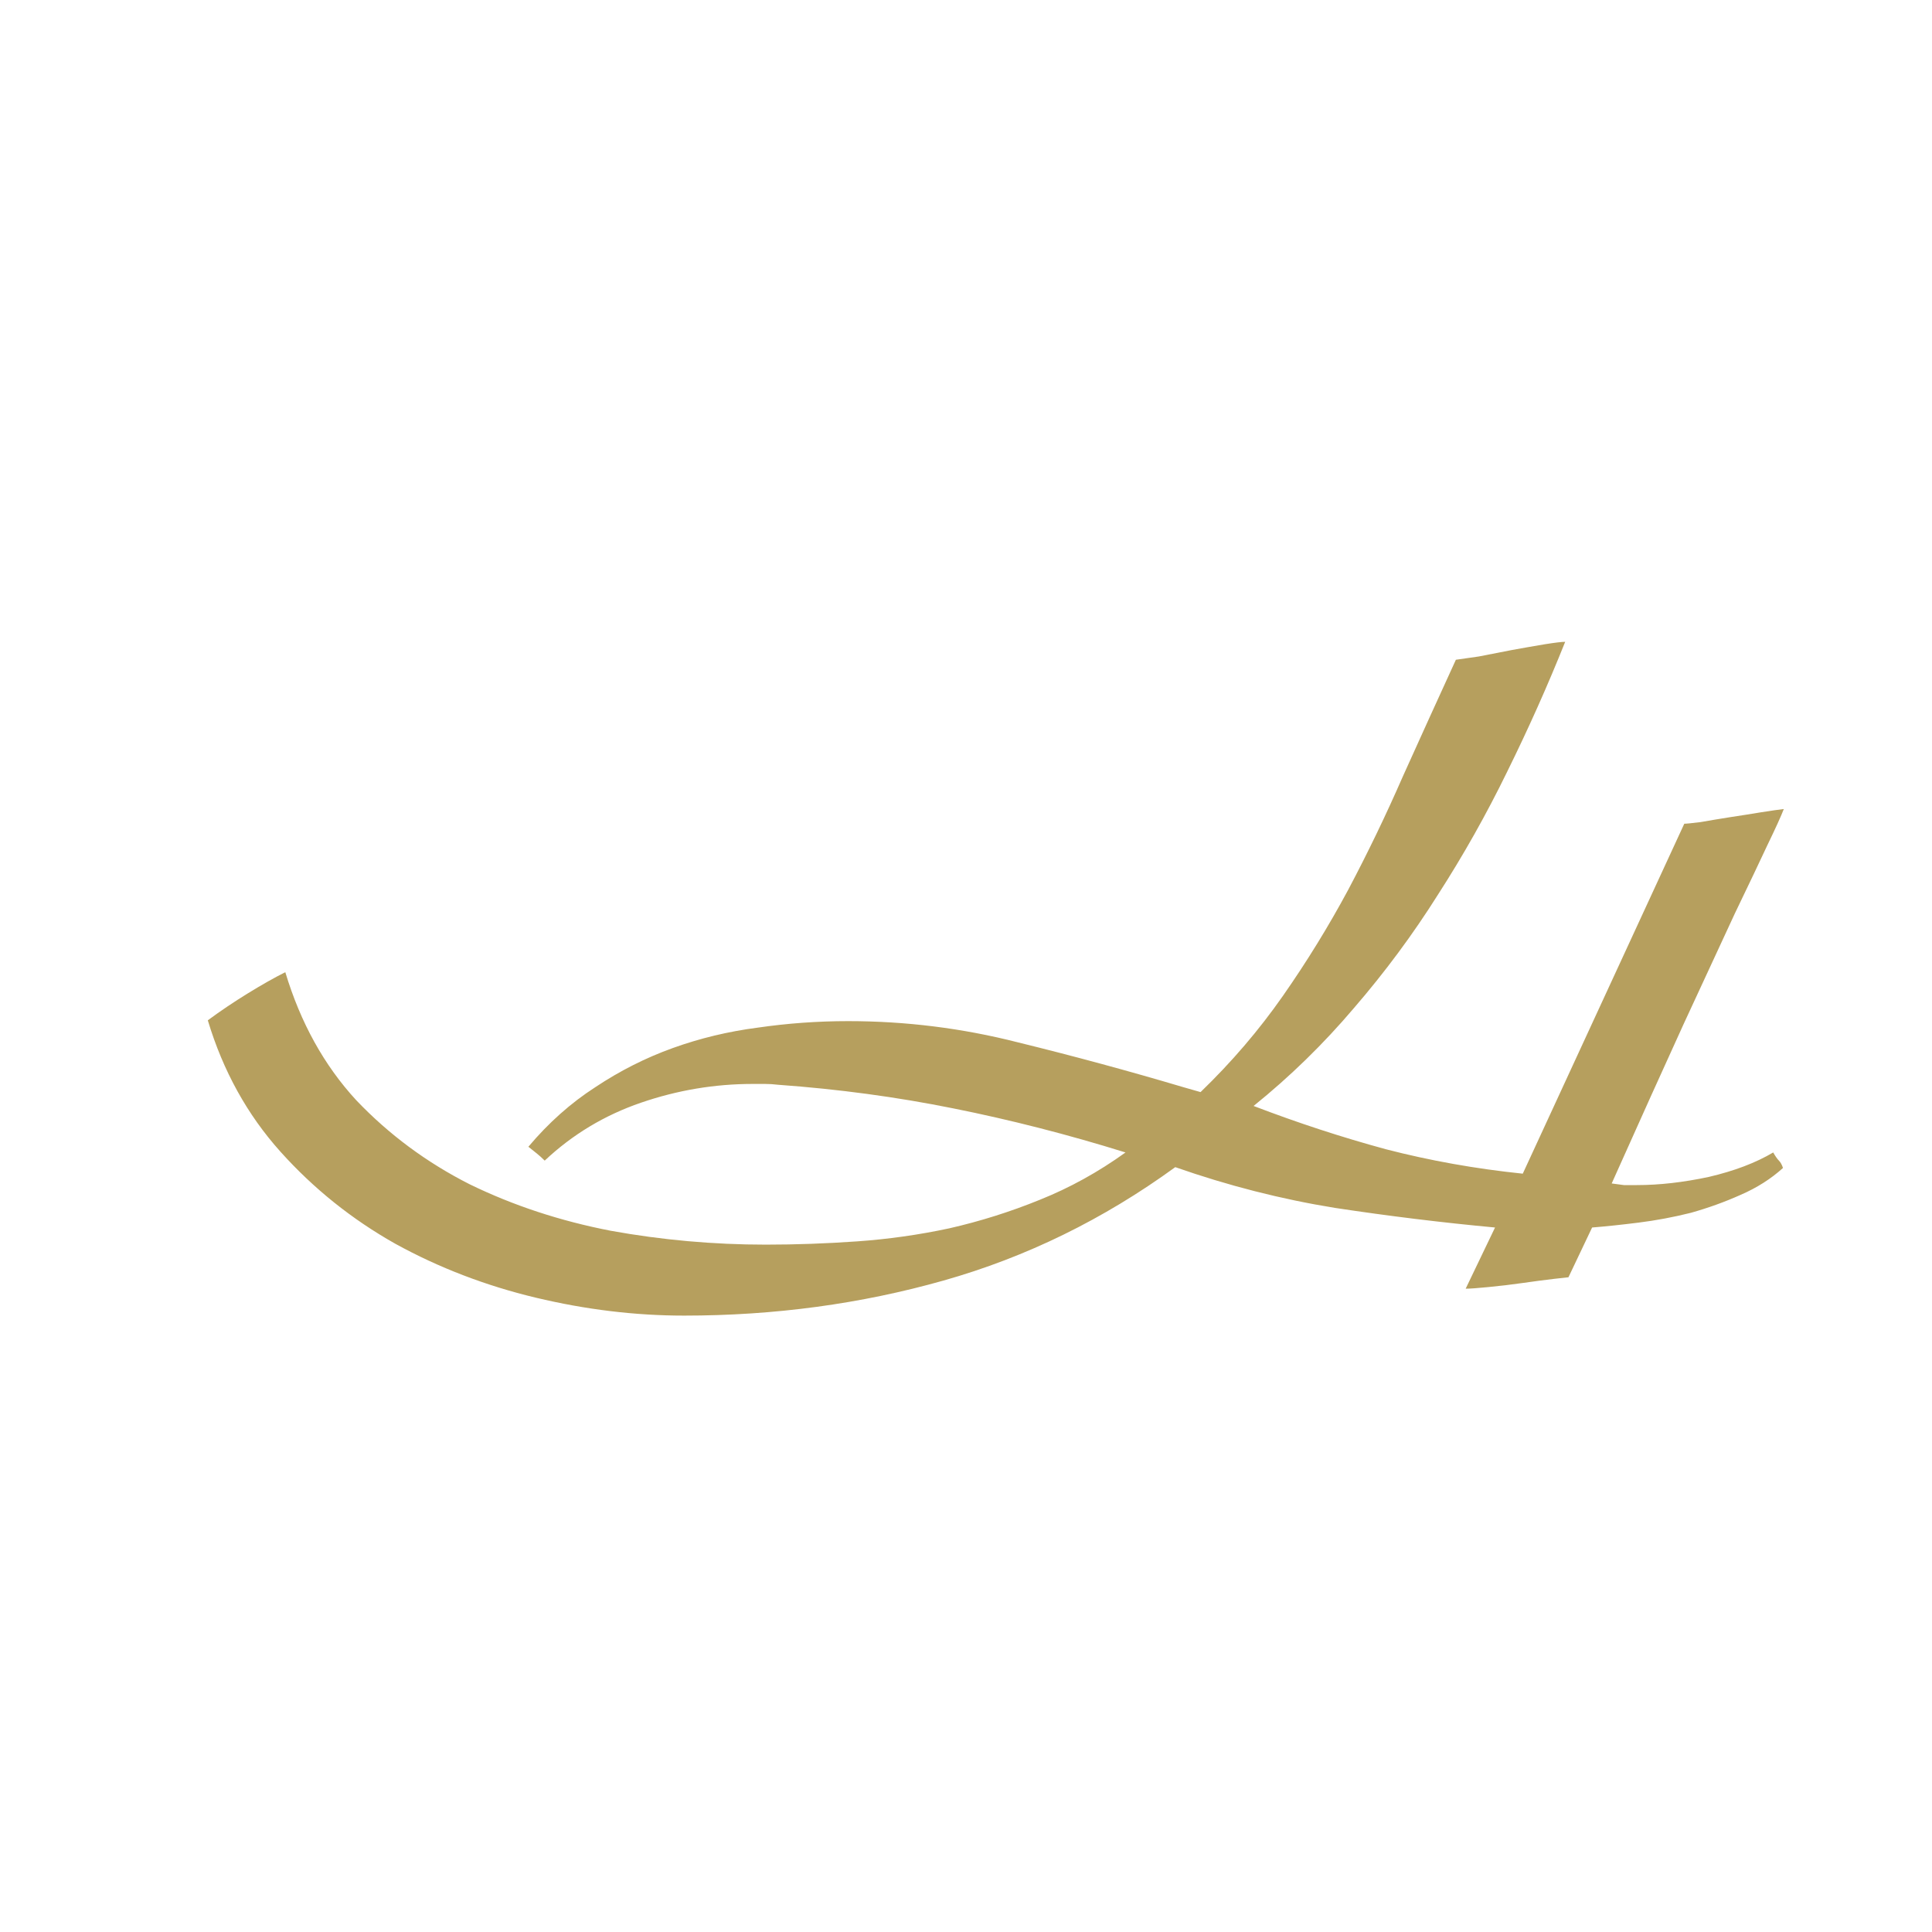 <?xml version="1.0" encoding="UTF-8"?> <svg xmlns="http://www.w3.org/2000/svg" width="180" height="180" viewBox="0 0 180 180" fill="none"><rect width="180" height="180" fill="white"></rect><path d="M49.229 106.84C51.104 104.611 53.181 102.761 55.461 101.292C57.741 99.772 60.148 98.556 62.681 97.644C65.215 96.732 67.849 96.099 70.585 95.744C73.372 95.339 76.184 95.136 79.021 95.136C84.392 95.136 89.661 95.795 94.829 97.112C99.997 98.379 105.14 99.772 110.257 101.292L111.853 101.748C114.741 98.961 117.3 95.972 119.529 92.78C121.759 89.588 123.785 86.295 125.609 82.9C127.433 79.455 129.131 75.933 130.701 72.336C132.323 68.739 133.969 65.116 135.641 61.468C136.047 61.417 136.756 61.316 137.769 61.164C138.783 60.961 139.821 60.759 140.885 60.556C142 60.353 143.013 60.176 143.925 60.024C144.888 59.872 145.521 59.796 145.825 59.796C144.204 63.849 142.405 67.877 140.429 71.88C138.504 75.832 136.351 79.657 133.969 83.356C131.639 87.055 129.029 90.576 126.141 93.92C123.304 97.264 120.188 100.304 116.793 103.04C120.897 104.611 125.001 105.953 129.105 107.068C133.209 108.132 137.465 108.892 141.873 109.348L156.921 76.744C157.124 76.744 157.631 76.693 158.441 76.592C159.303 76.44 160.215 76.288 161.177 76.136C162.191 75.984 163.153 75.832 164.065 75.68C165.028 75.528 165.737 75.427 166.193 75.376C165.94 76.035 165.433 77.149 164.673 78.72C163.964 80.24 162.951 82.368 161.633 85.104C160.367 87.84 158.771 91.285 156.845 95.44C154.971 99.544 152.741 104.484 150.157 110.26C150.512 110.311 150.892 110.361 151.297 110.412C151.703 110.412 152.108 110.412 152.513 110.412C154.591 110.412 156.82 110.159 159.201 109.652C161.583 109.095 163.584 108.335 165.205 107.372C165.408 107.727 165.585 107.98 165.737 108.132C165.889 108.284 166.016 108.512 166.117 108.816C165.003 109.829 163.685 110.665 162.165 111.324C160.696 111.983 159.151 112.54 157.529 112.996C155.908 113.401 154.287 113.705 152.665 113.908C151.044 114.111 149.6 114.263 148.333 114.364L146.129 119C146.079 119 145.623 119.051 144.761 119.152C143.9 119.253 142.937 119.38 141.873 119.532C140.809 119.684 139.745 119.811 138.681 119.912C137.668 120.013 136.959 120.064 136.553 120.064L139.289 114.364C134.375 113.908 129.409 113.3 124.393 112.54C119.377 111.729 114.412 110.463 109.497 108.74C102.809 113.604 95.615 117.125 87.913 119.304C80.212 121.483 72.156 122.572 63.745 122.572C59.185 122.572 54.575 122.015 49.913 120.9C45.252 119.785 40.895 118.113 36.841 115.884C32.788 113.604 29.216 110.741 26.125 107.296C23.035 103.851 20.78 99.772 19.361 95.06C20.527 94.199 21.768 93.363 23.085 92.552C24.403 91.741 25.568 91.083 26.581 90.576C28 95.288 30.204 99.265 33.193 102.508C36.233 105.7 39.755 108.309 43.757 110.336C47.811 112.312 52.193 113.756 56.905 114.668C61.668 115.529 66.481 115.96 71.345 115.96C74.132 115.96 76.969 115.859 79.857 115.656C82.745 115.453 85.608 115.048 88.445 114.44C91.333 113.781 94.145 112.895 96.881 111.78C99.668 110.665 102.328 109.196 104.861 107.372C99.491 105.7 94.145 104.332 88.825 103.268C83.556 102.204 78.109 101.469 72.485 101.064C72.08 101.013 71.675 100.988 71.269 100.988C70.915 100.988 70.535 100.988 70.129 100.988C66.583 100.988 63.112 101.571 59.717 102.736C56.323 103.901 53.333 105.7 50.749 108.132C50.496 107.879 50.243 107.651 49.989 107.448C49.736 107.245 49.483 107.043 49.229 106.84Z" fill="#B69F5E"></path></svg> 